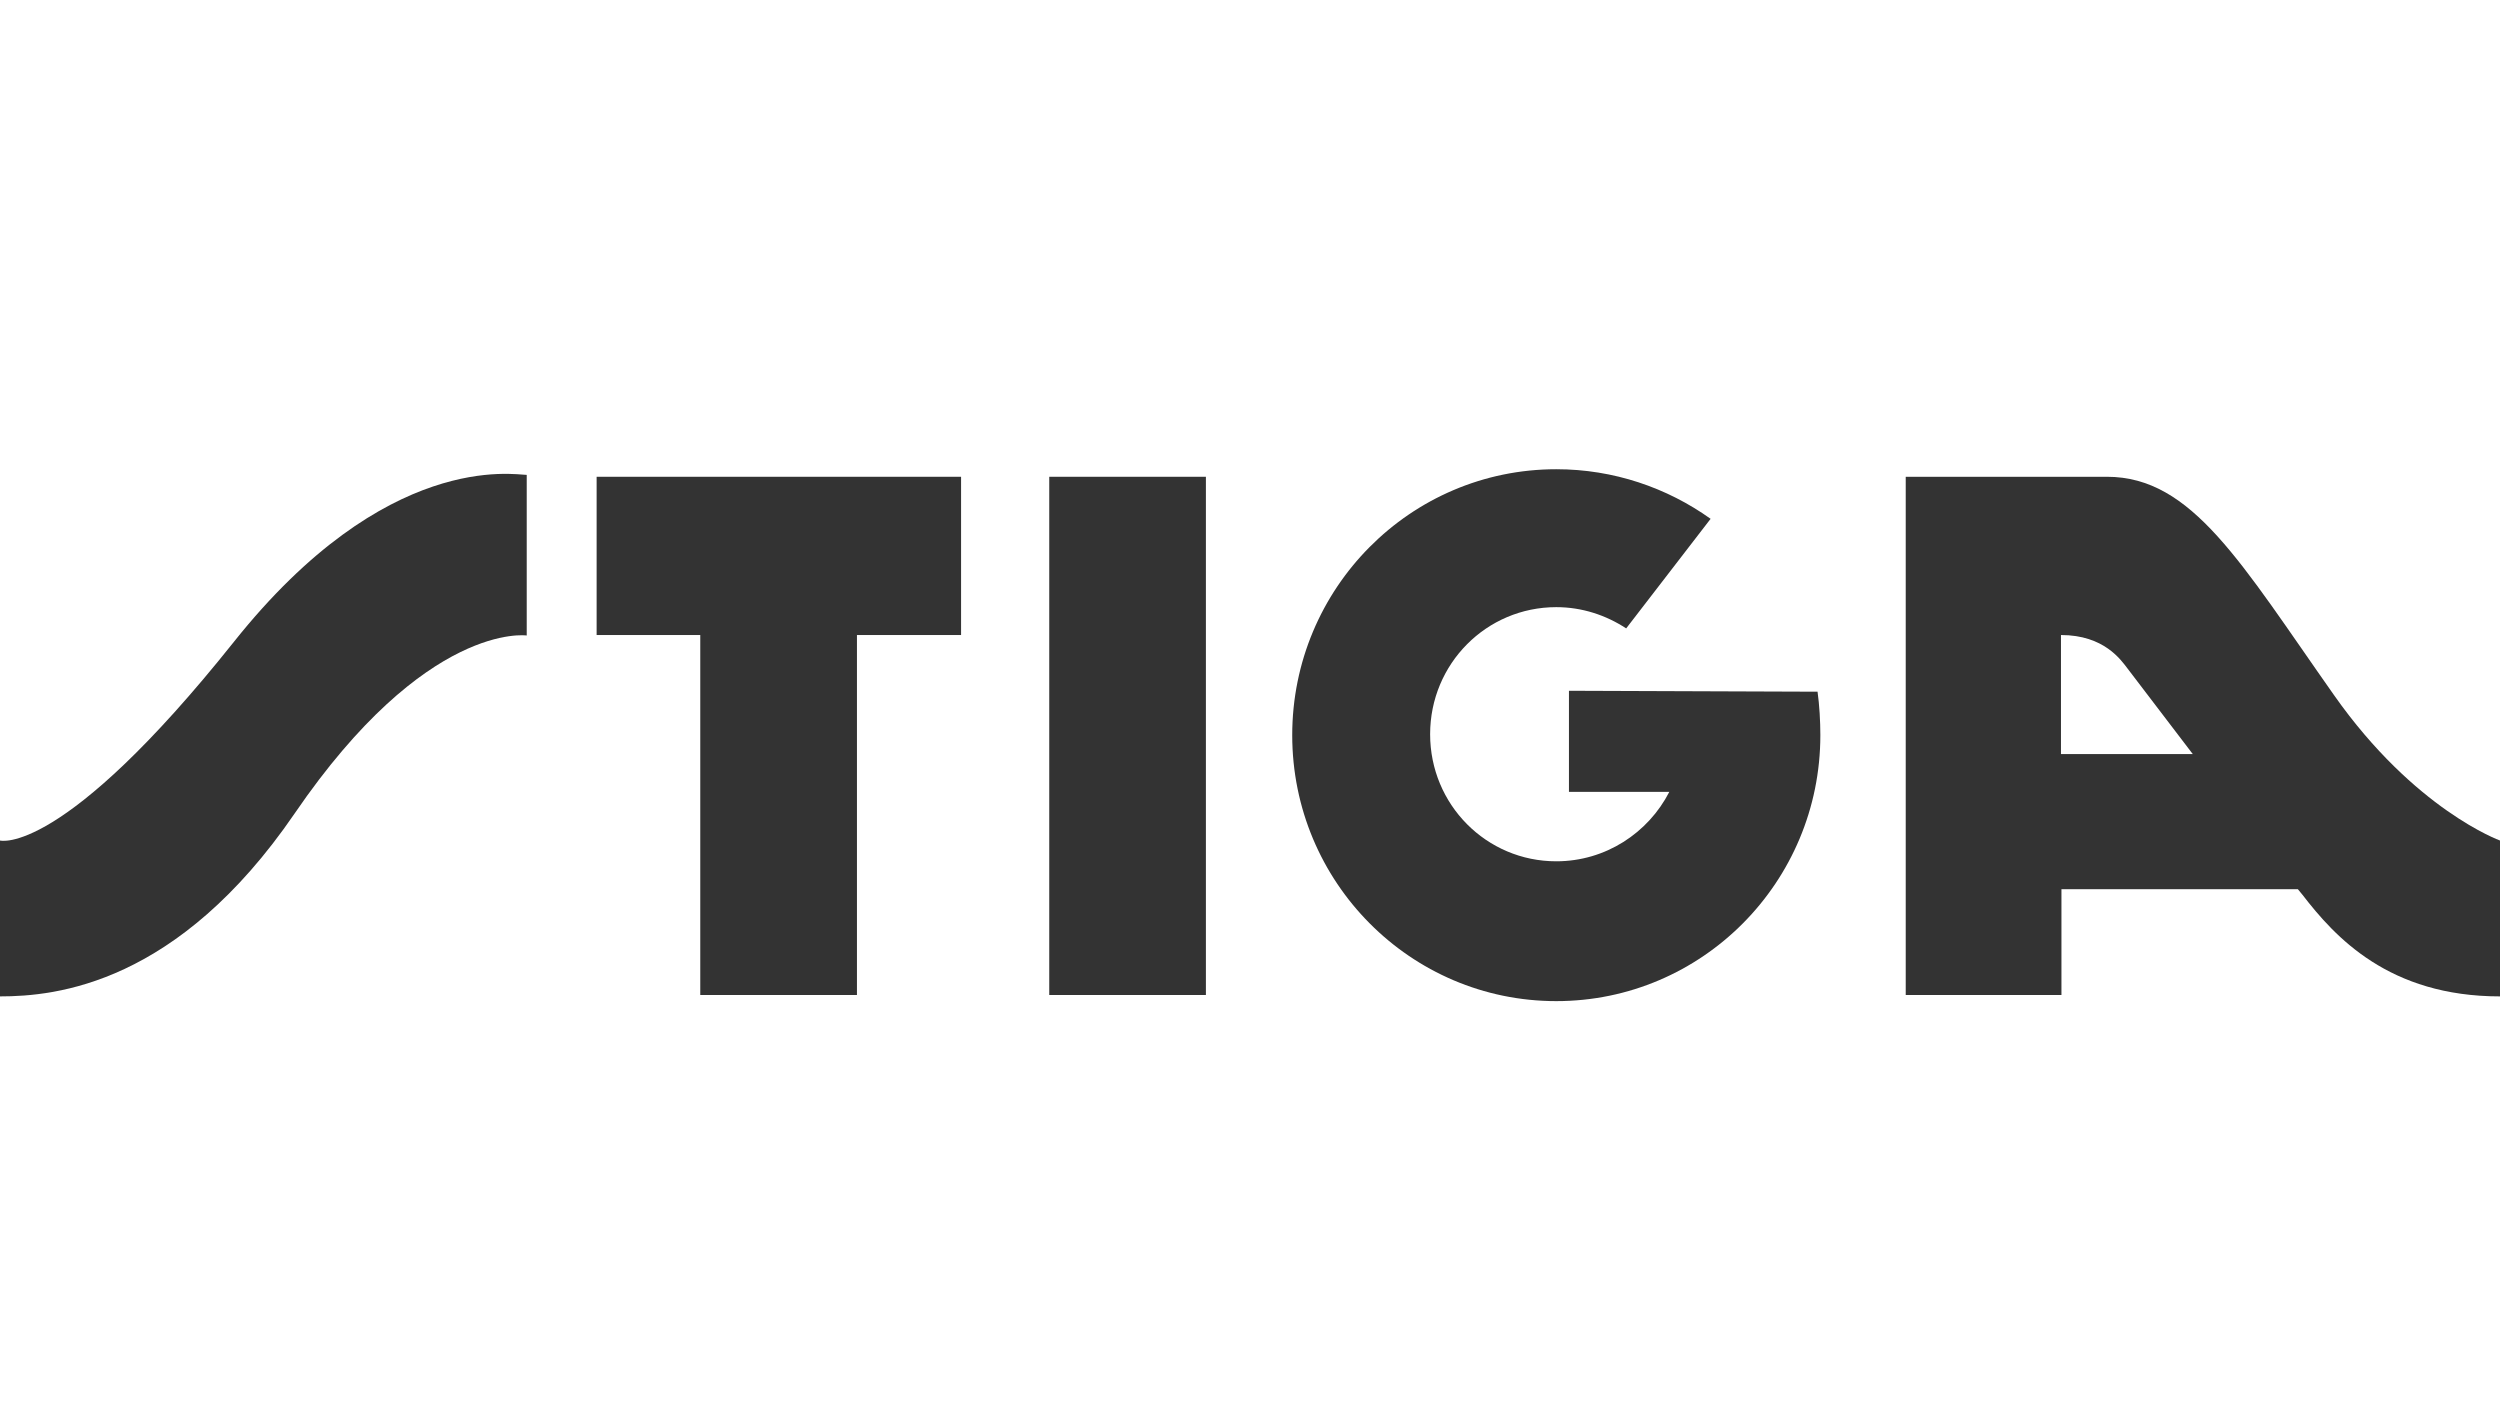 <svg width="100" height="57" viewBox="0 0 100 57" fill="none" xmlns="http://www.w3.org/2000/svg">
<path d="M48.236 19.071H41.97V39.8H48.236V19.071Z" fill="#333333"/>
<path d="M72.702 27.668C72.777 28.198 72.814 28.859 72.814 29.407C72.814 35.283 68.086 40.045 62.251 40.045C56.416 40.045 51.689 35.283 51.689 29.407C51.689 23.53 56.416 18.769 62.251 18.769C64.54 18.769 66.679 19.506 68.424 20.753L65.047 25.136C64.24 24.607 63.283 24.286 62.251 24.286C59.456 24.286 57.205 26.554 57.205 29.369C57.205 32.184 59.456 34.452 62.251 34.452C64.221 34.452 65.929 33.318 66.773 31.674H62.758V27.631L72.702 27.668Z" fill="#333333"/>
<path d="M0 33.621C0 33.621 2.477 34.301 9.362 25.666C15.46 18.013 20.582 18.995 21.069 18.995V25.42C21.069 25.42 17.054 24.834 11.782 32.544C7.111 39.365 2.251 39.856 0 39.856V33.621Z" fill="#333333"/>
<path d="M23.865 19.071V25.401H28.011V39.8H34.278V25.401H38.443V19.071H23.865Z" fill="#333333"/>
<path d="M93.358 27.801C89.644 22.529 87.692 19.071 84.278 19.071H76.229V39.8H82.458V35.567H91.914L92.101 35.794C93.396 37.475 95.553 39.856 100 39.856V33.621C100 33.621 96.585 32.392 93.358 27.801ZM82.439 25.401C84.165 25.401 84.841 26.402 85.103 26.743C85.366 27.083 87.711 30.163 87.711 30.163H82.439V25.401Z" fill="#333333"/>
</svg>

